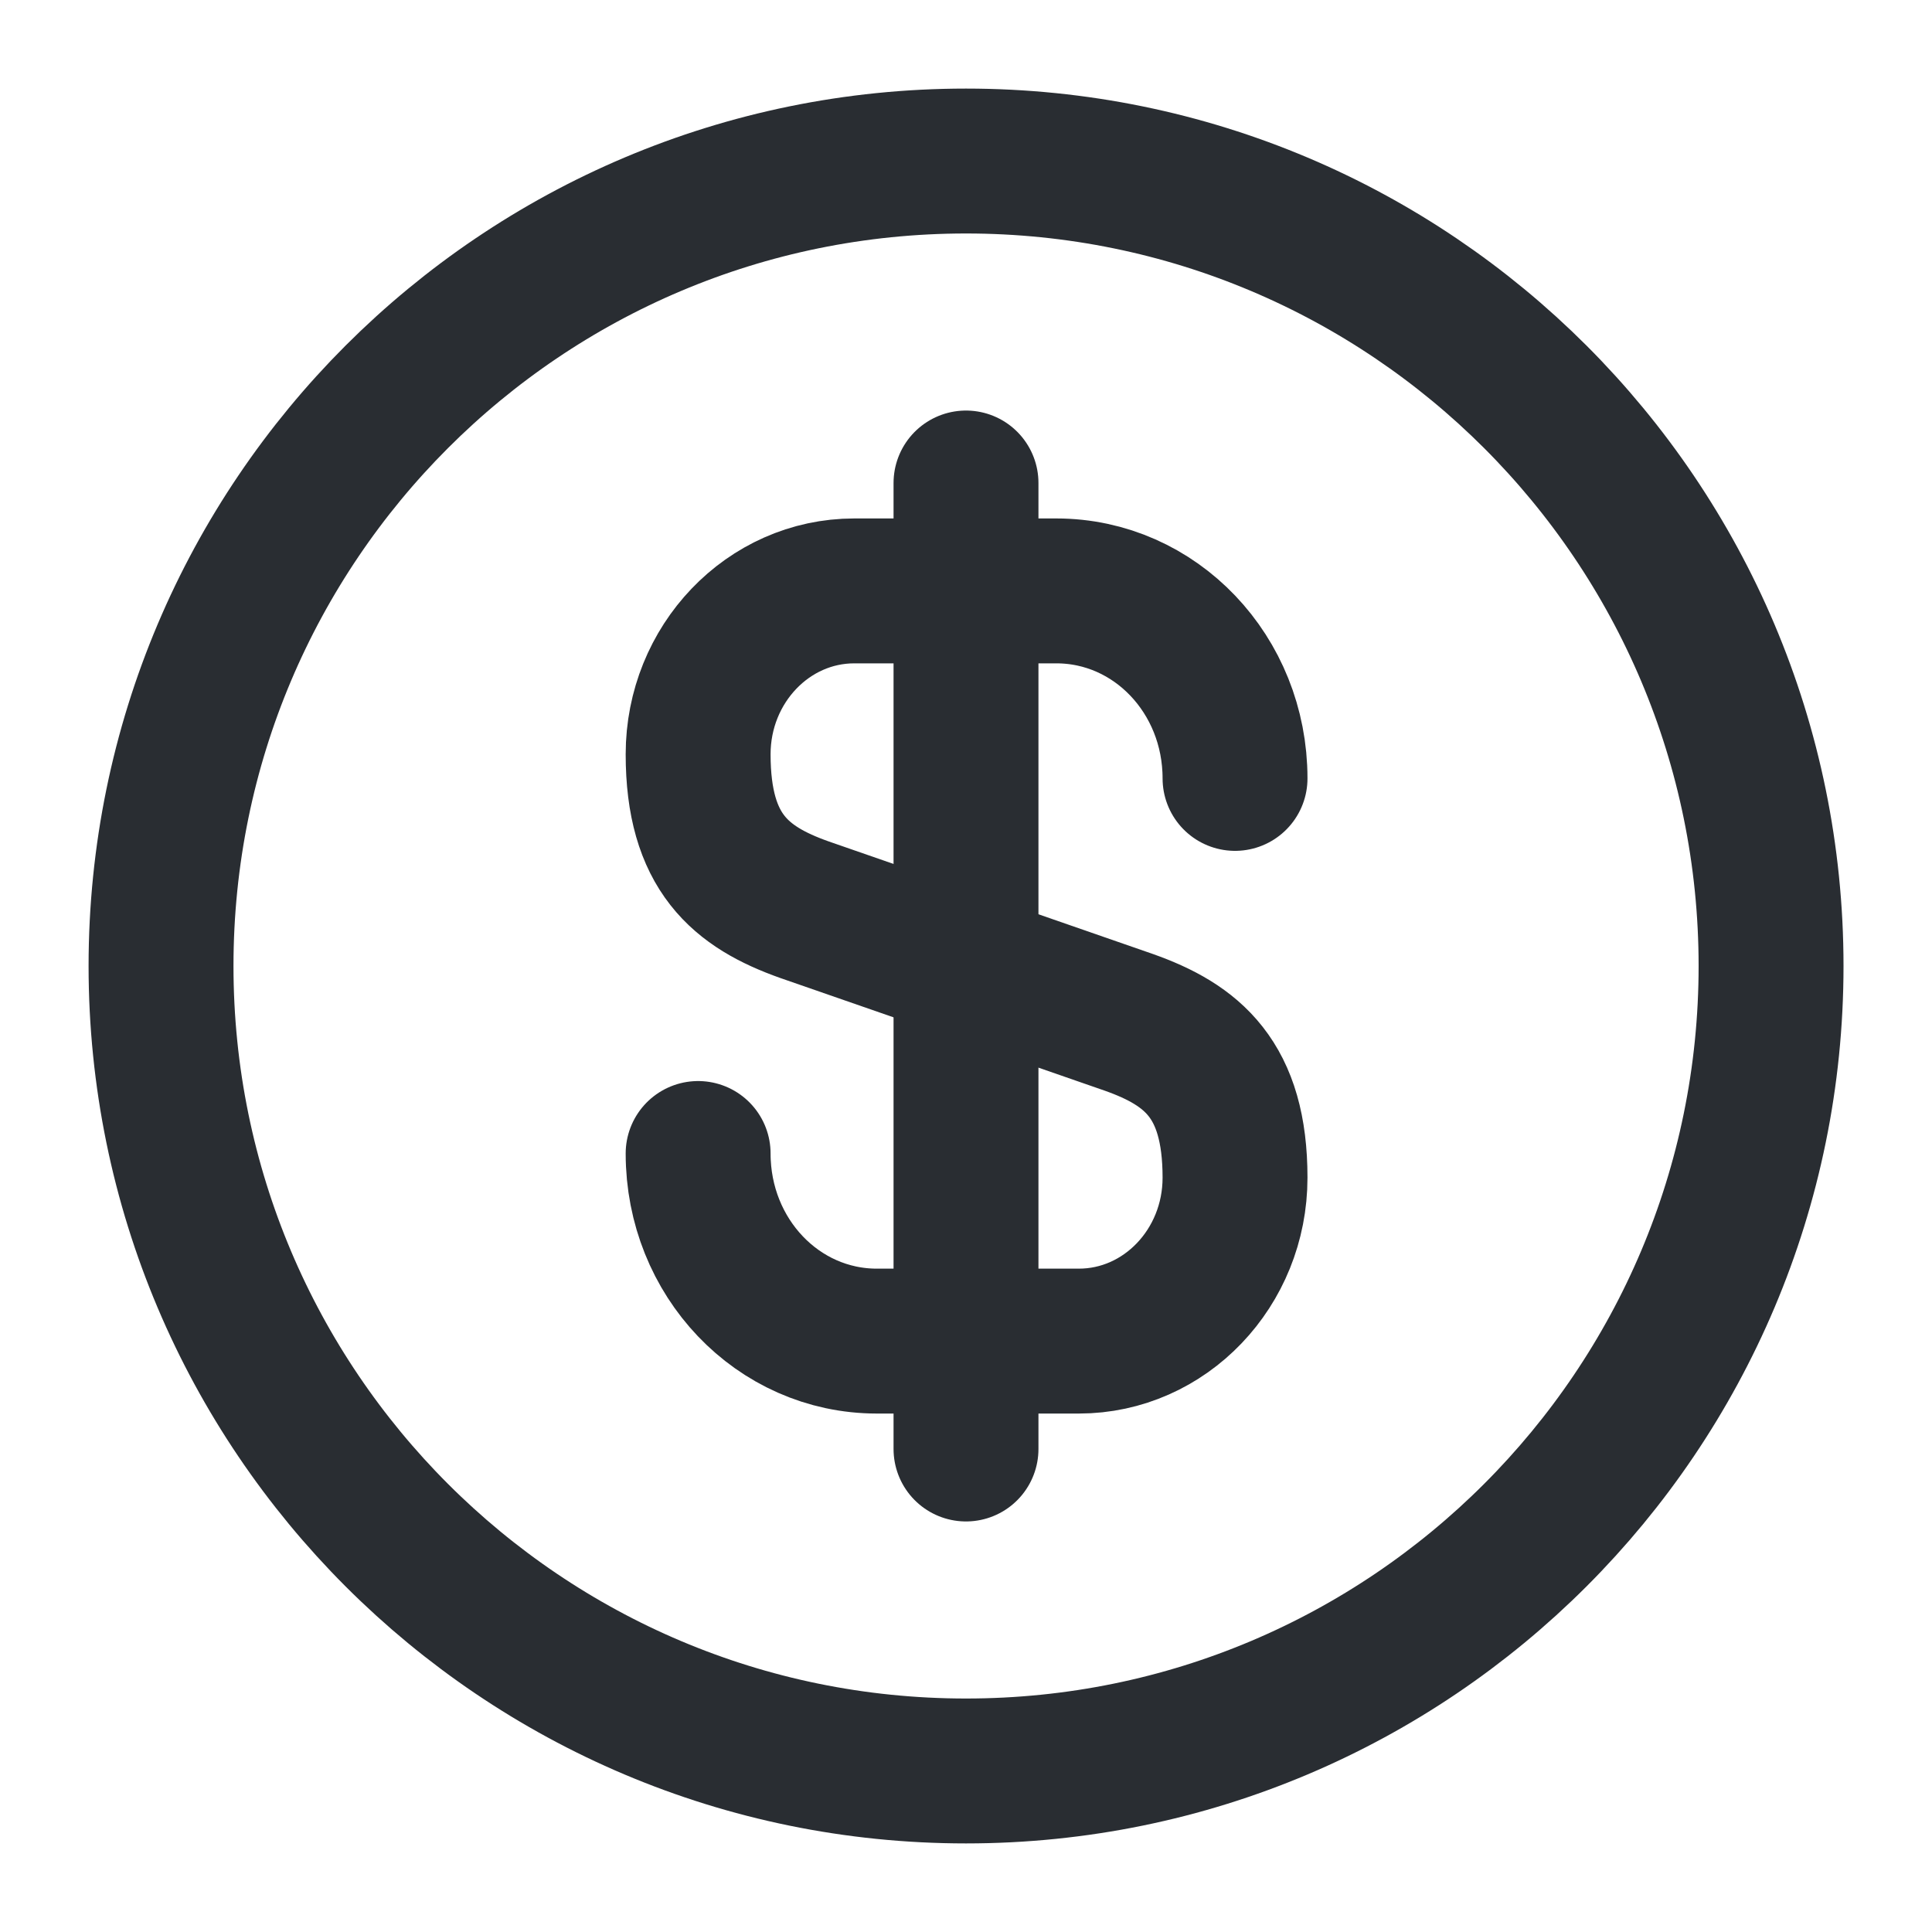 <svg width="20" height="20" viewBox="0 0 20 20" fill="none" xmlns="http://www.w3.org/2000/svg">
<path d="M7.227 11.941C7.227 13.017 8.052 13.883 9.077 13.883H11.168C12.06 13.883 12.785 13.125 12.785 12.191C12.785 11.175 12.343 10.816 11.685 10.583L8.327 9.417C7.668 9.183 7.227 8.825 7.227 7.808C7.227 6.875 7.952 6.117 8.843 6.117H10.935C11.96 6.117 12.785 6.983 12.785 8.058" stroke="#292D32" stroke-width="1.5" stroke-linecap="round" stroke-linejoin="round"/>
<path d="M10 5V15" stroke="#292D32" stroke-width="1.5" stroke-linecap="round" stroke-linejoin="round"/>
<path d="M10 18.333C14.603 18.333 18.334 14.602 18.334 10C18.334 5.398 14.603 1.667 10 1.667C5.398 1.667 1.667 5.398 1.667 10C1.667 14.602 5.398 18.333 10 18.333Z" stroke="#292D32" stroke-width="1.5" stroke-linecap="round" stroke-linejoin="round"/>
</svg>
